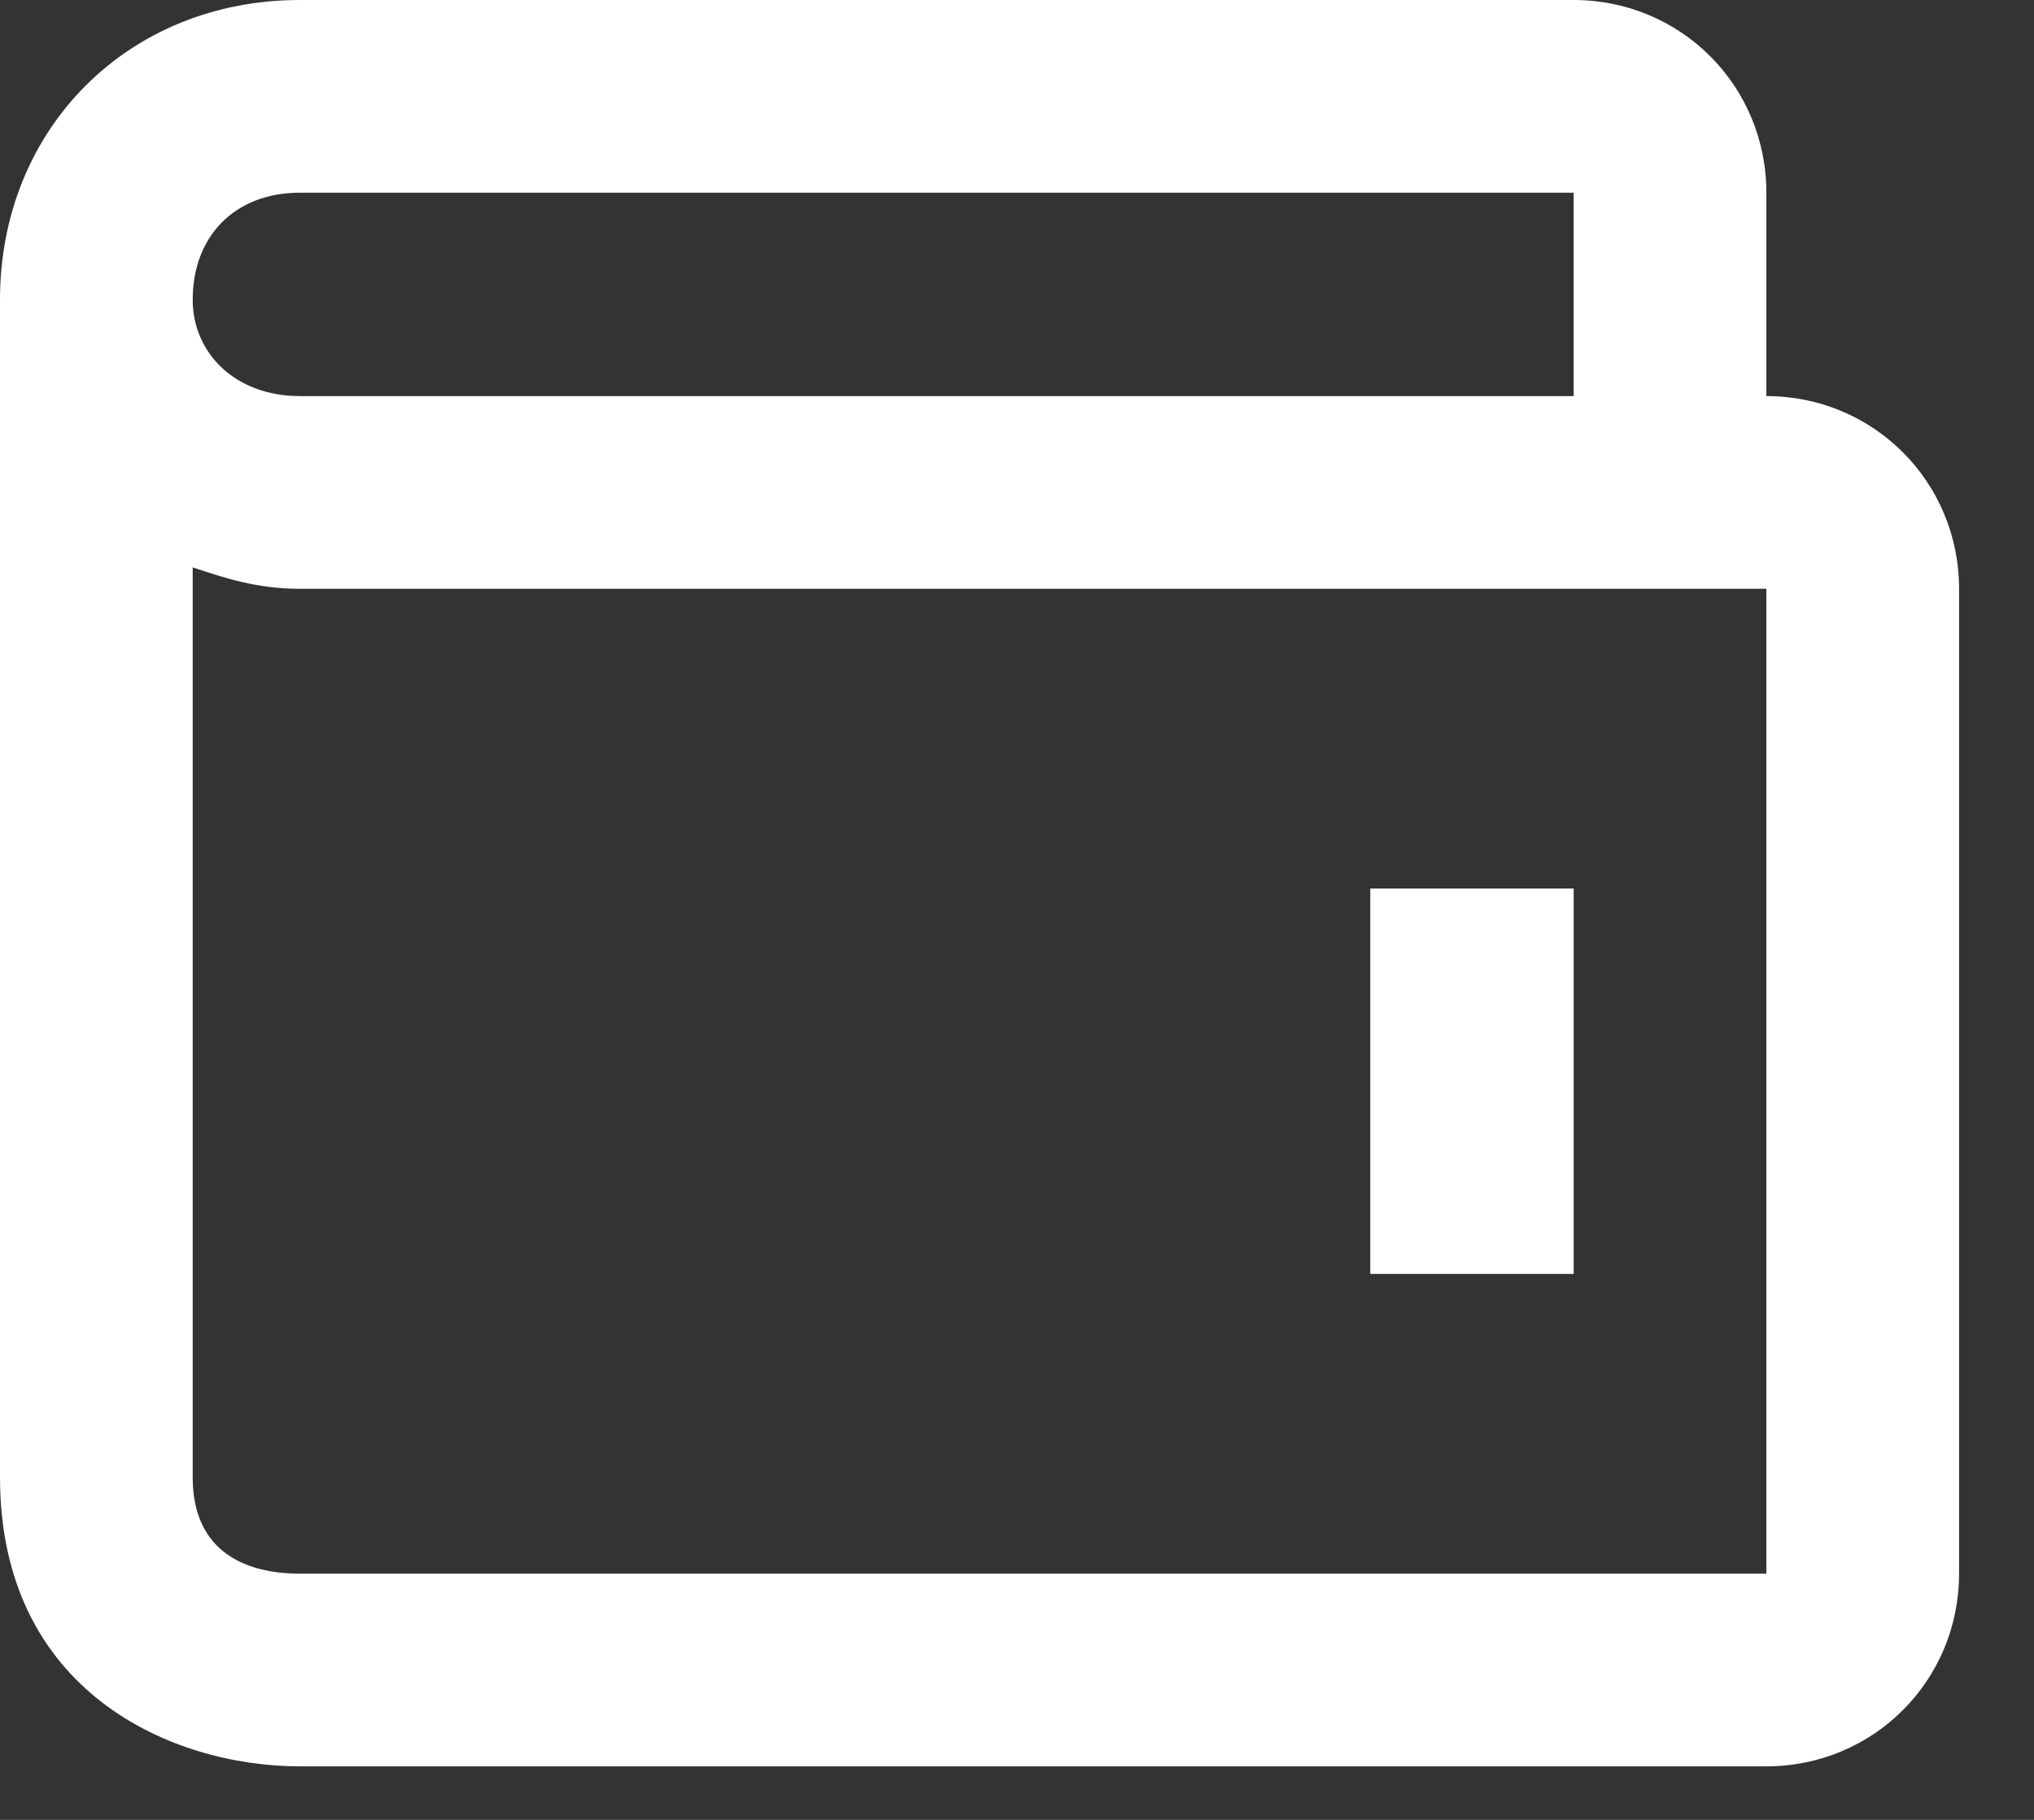 <svg xmlns="http://www.w3.org/2000/svg" width="19" height="17" viewBox="0 0 19 17" fill="none"><rect x="0" y="0" width="19" height="17" fill="#333333" stroke="none"/><style>.cash-svg{fill:#ffffff;}</style><path d="M12.8 8.3H14.7V11.9H12.8V8.3Z" class="cash-svg u-svg-fill"/><path d="M16.5 3.7V1.8C16.5 0.8 15.7 0 14.7 0H2.8C1.2 0 0 1.2 0 2.8V13.8C0 15.8 1.6 16.5 2.8 16.5H16.5C17.5 16.5 18.3 15.7 18.3 14.7V5.5C18.3 4.5 17.5 3.7 16.5 3.7ZM2.8 1.8H14.7V3.7H2.8C2.2 3.7 1.8 3.3 1.8 2.8 1.8 2.2 2.2 1.8 2.8 1.8ZM16.5 14.7H2.8C2.3 14.7 1.8 14.5 1.8 13.8V5.3C2.1 5.4 2.4 5.5 2.8 5.5H16.5V14.7Z" class="cash-svg u-svg-fill"/></svg>